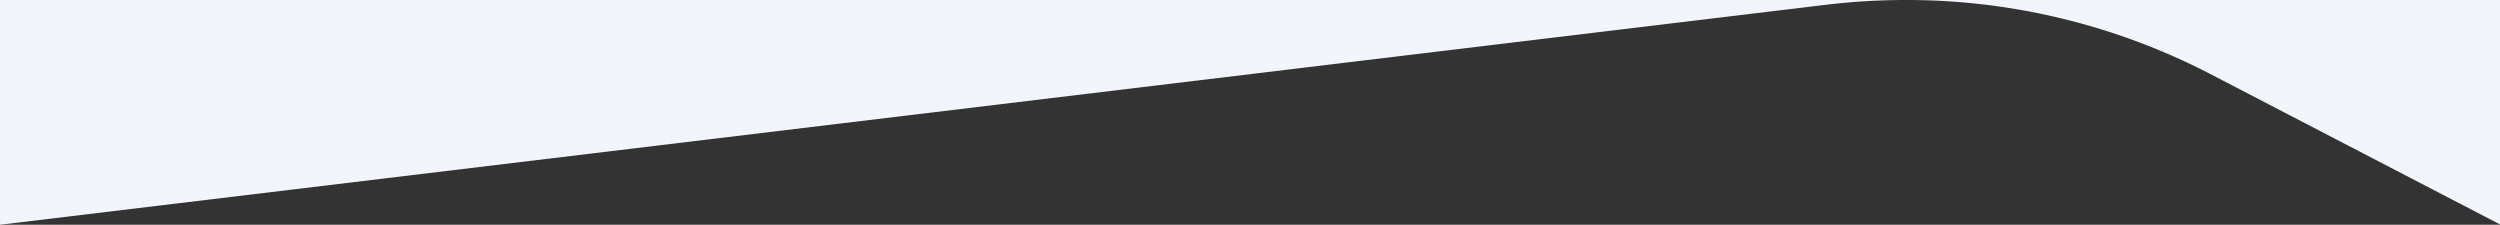 <svg xmlns="http://www.w3.org/2000/svg" width="375.002" height="33.712" preserveAspectRatio="none"><rect width="100%" height="100%" fill="#333333" stroke="none"/><path data-name="Subtraction 9" d="M.002 33.713V0h285.821a100.783 100.783 0 00-11.958.72L.002 33.712zm375-.049l-43.681-22.68A99 99 0 00285.918 0h89.084v33.664z" fill="#F2F5FC"/></svg>